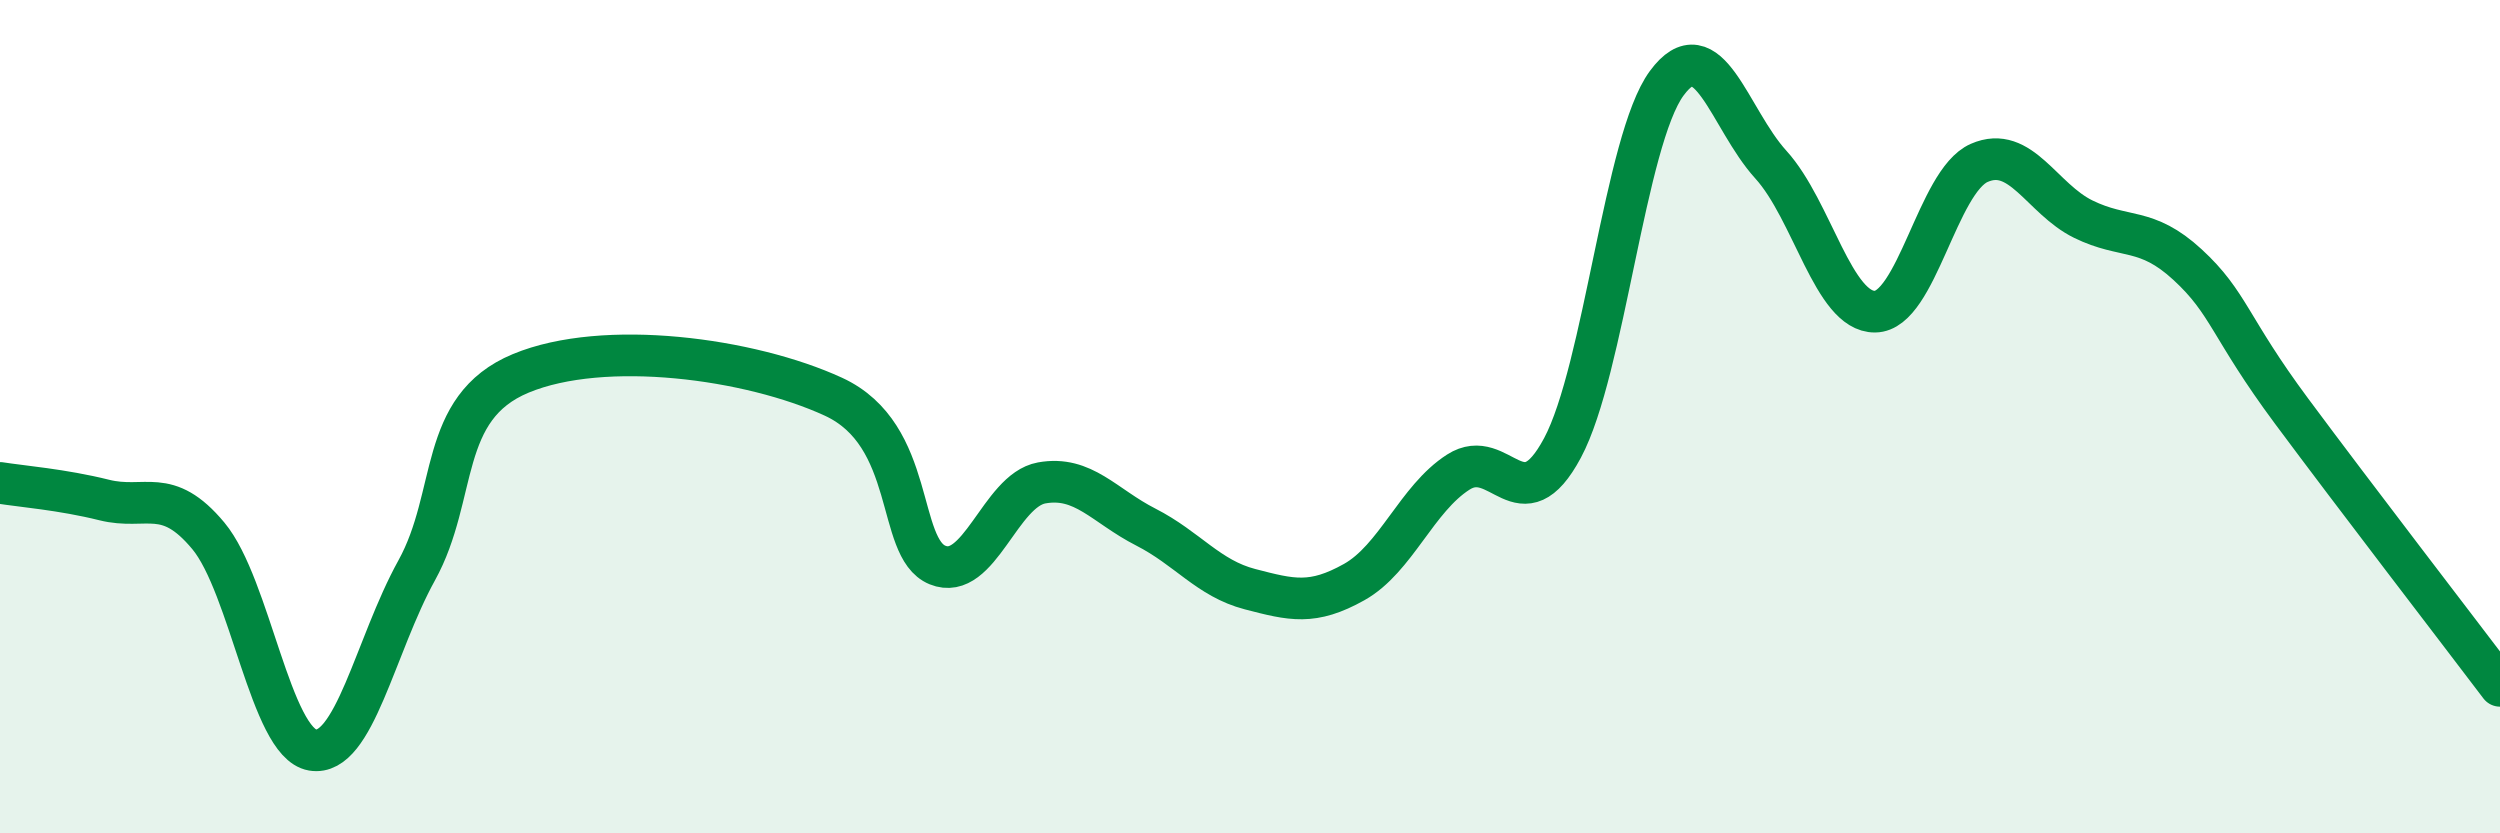 
    <svg width="60" height="20" viewBox="0 0 60 20" xmlns="http://www.w3.org/2000/svg">
      <path
        d="M 0,11.59 C 0.5,11.67 1.5,11.75 2.5,12 C 3.5,12.25 4,11.66 5,12.86 C 6,14.06 6.5,17.83 7.5,18 C 8.5,18.17 9,15.5 10,13.69 C 11,11.88 10.5,9.79 12.5,8.96 C 14.5,8.13 18,8.6 20,9.52 C 22,10.44 21.5,13.15 22.5,13.56 C 23.5,13.97 24,11.77 25,11.59 C 26,11.41 26.5,12.14 27.5,12.65 C 28.5,13.16 29,13.88 30,14.14 C 31,14.4 31.5,14.53 32.5,13.97 C 33.5,13.41 34,11.97 35,11.33 C 36,10.69 36.5,12.62 37.5,10.75 C 38.5,8.88 39,3.36 40,2 C 41,0.64 41.5,2.85 42.5,3.95 C 43.5,5.05 44,7.49 45,7.48 C 46,7.47 46.5,4.35 47.5,3.91 C 48.5,3.47 49,4.77 50,5.26 C 51,5.75 51.5,5.43 52.5,6.35 C 53.5,7.27 53.5,7.85 55,9.87 C 56.5,11.89 59,15.14 60,16.46L60 20L0 20Z"
        fill="#008740"
        opacity="0.1"
        stroke-linecap="round"
        stroke-linejoin="round"
      />
      <path
        d="M 0,11.59 C 0.5,11.67 1.5,11.75 2.5,12 C 3.5,12.25 4,11.66 5,12.86 C 6,14.06 6.5,17.83 7.5,18 C 8.5,18.17 9,15.5 10,13.69 C 11,11.88 10.5,9.79 12.5,8.96 C 14.5,8.13 18,8.6 20,9.52 C 22,10.44 21.5,13.15 22.5,13.56 C 23.5,13.97 24,11.77 25,11.59 C 26,11.41 26.5,12.14 27.5,12.65 C 28.5,13.16 29,13.88 30,14.14 C 31,14.4 31.5,14.53 32.5,13.97 C 33.5,13.41 34,11.97 35,11.33 C 36,10.69 36.5,12.62 37.5,10.75 C 38.5,8.88 39,3.36 40,2 C 41,0.64 41.5,2.85 42.5,3.95 C 43.5,5.05 44,7.49 45,7.48 C 46,7.47 46.5,4.35 47.5,3.91 C 48.5,3.47 49,4.77 50,5.26 C 51,5.75 51.5,5.43 52.5,6.35 C 53.5,7.27 53.5,7.85 55,9.87 C 56.5,11.89 59,15.14 60,16.46"
        stroke="#008740"
        stroke-width="1"
        fill="none"
        stroke-linecap="round"
        stroke-linejoin="round"
      />
    </svg>
  